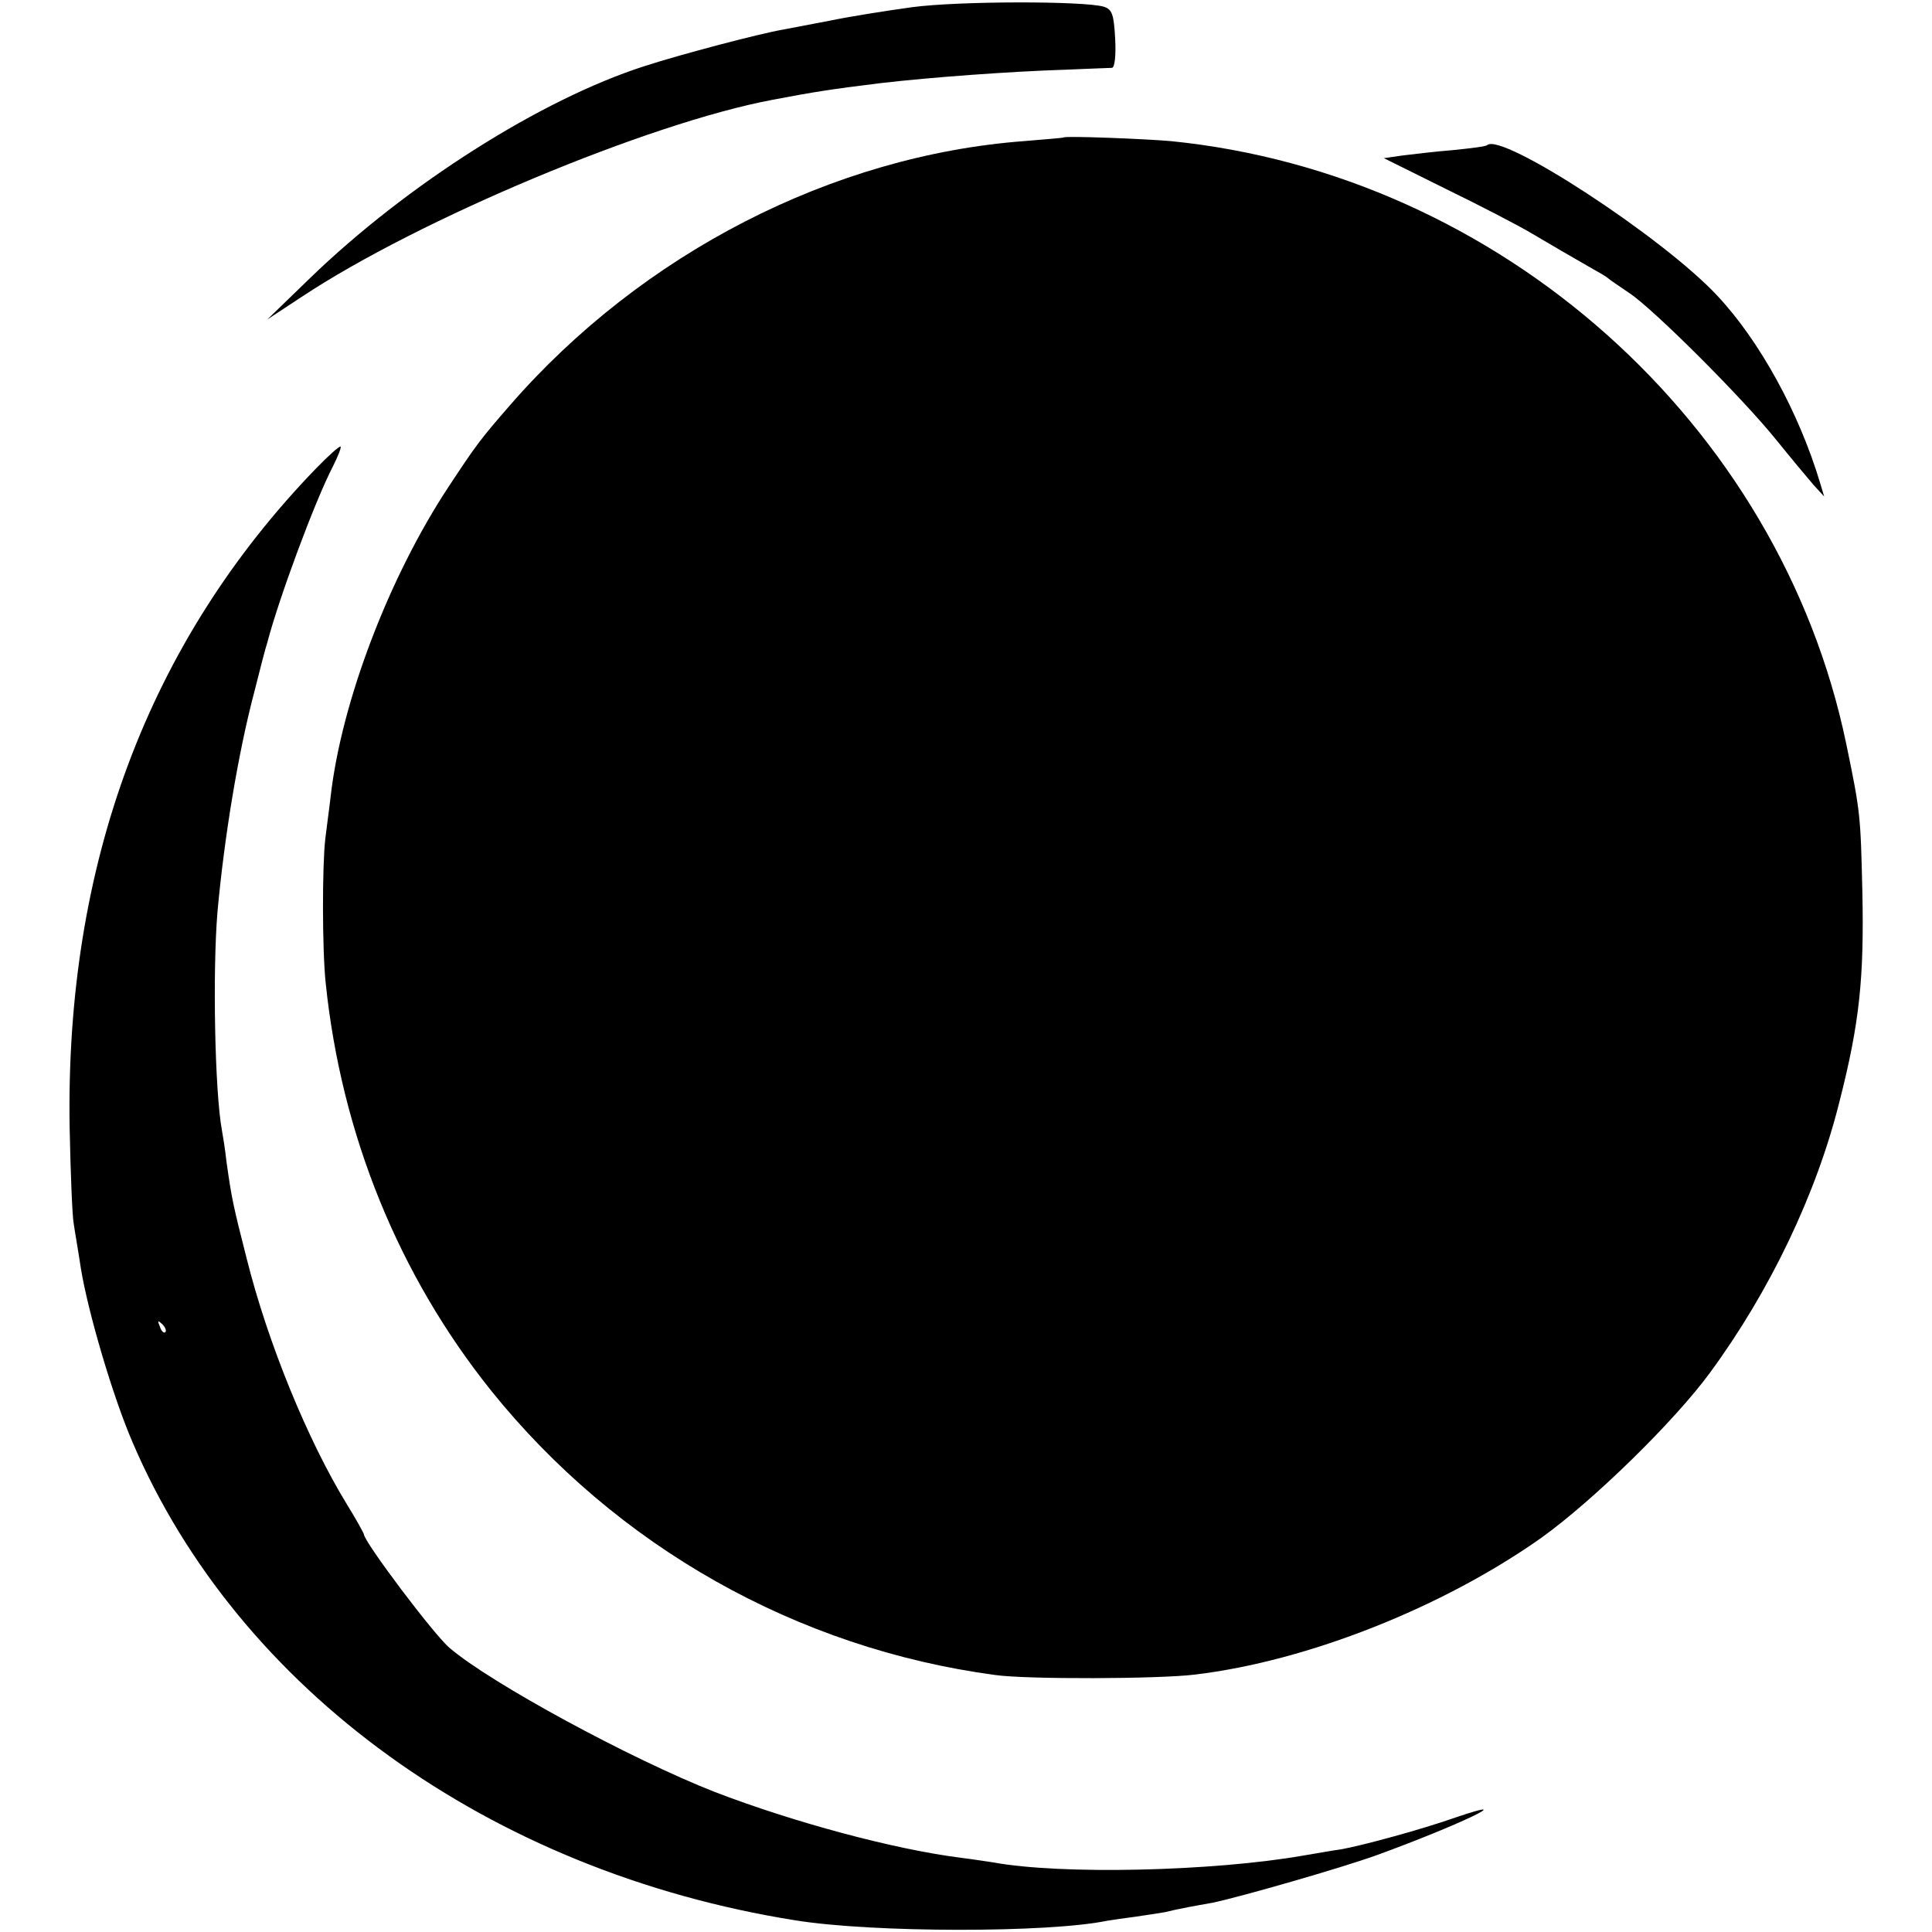 <?xml version="1.0" standalone="no"?>
<!DOCTYPE svg PUBLIC "-//W3C//DTD SVG 20010904//EN"
 "http://www.w3.org/TR/2001/REC-SVG-20010904/DTD/svg10.dtd">
<svg version="1.0" xmlns="http://www.w3.org/2000/svg"
 width="430pt" height="430pt" viewBox="0 0 430 430"
 preserveAspectRatio="xMidYMid meet">
<g transform="translate(0,430) scale(0.1,-0.1)"
fill="#000000" stroke="none">
<path d="M2030 4284 c-58 -8 -140 -21 -183 -30 -42 -8 -90 -17 -105 -20 -52
-9 -227 -55 -307 -81 -231 -74 -530 -264 -745 -472 l-95 -92 76 50 c261 173
772 387 1049 439 95 18 127 23 240 37 112 13 288 26 415 30 50 2 95 4 100 4 6
1 9 27 7 65 -3 55 -7 65 -25 71 -43 13 -322 13 -427 -1z"/>
<path d="M2367 3994 c-1 -1 -40 -4 -87 -8 -427 -32 -851 -250 -1145 -588 -67
-77 -75 -88 -137 -182 -132 -200 -238 -478 -262 -688 -3 -27 -9 -69 -12 -95
-7 -60 -7 -248 1 -322 35 -337 163 -650 368 -906 279 -347 681 -574 1122 -633
69 -10 366 -9 445 1 251 30 552 150 770 304 116 83 297 260 376 368 133 181
237 398 288 603 45 176 55 276 51 467 -4 170 -4 176 -36 330 -148 712 -771
1268 -1504 1341 -58 5 -234 12 -238 8z"/>
<path d="M3310 3977 c-3 -3 -36 -7 -75 -11 -38 -3 -89 -9 -113 -12 l-42 -6
137 -68 c76 -37 163 -82 193 -100 51 -30 78 -46 141 -82 13 -7 26 -15 29 -18
3 -3 24 -17 46 -32 52 -34 251 -232 329 -329 33 -41 70 -85 82 -99 l23 -25 -9
30 c-47 157 -135 317 -229 417 -121 130 -480 364 -512 335z"/>
<path d="M703 3257 c-373 -386 -558 -880 -548 -1467 2 -102 6 -198 9 -213 2
-15 10 -60 16 -100 16 -98 71 -285 115 -387 236 -552 796 -956 1475 -1064 173
-28 564 -28 694 -1 12 2 40 6 63 9 22 3 52 8 65 10 12 3 35 8 51 11 15 3 39 7
55 10 59 12 289 78 366 106 179 65 326 135 176 84 -80 -28 -206 -62 -255 -71
-16 -2 -55 -9 -85 -14 -201 -35 -538 -43 -690 -15 -14 2 -45 7 -70 10 -151 19
-376 80 -550 147 -186 73 -498 242 -589 320 -35 29 -191 237 -191 253 0 2 -17
33 -38 67 -87 142 -176 359 -223 547 -30 118 -33 131 -45 216 -3 28 -8 58 -10
69 -16 86 -21 354 -10 486 15 166 46 354 82 490 13 52 26 102 29 110 25 96
105 313 146 392 11 22 19 42 17 44 -2 2 -27 -20 -55 -49z m-335 -1922 c-3 -3
-9 2 -12 12 -6 14 -5 15 5 6 7 -7 10 -15 7 -18z"/>
</g>
</svg>

